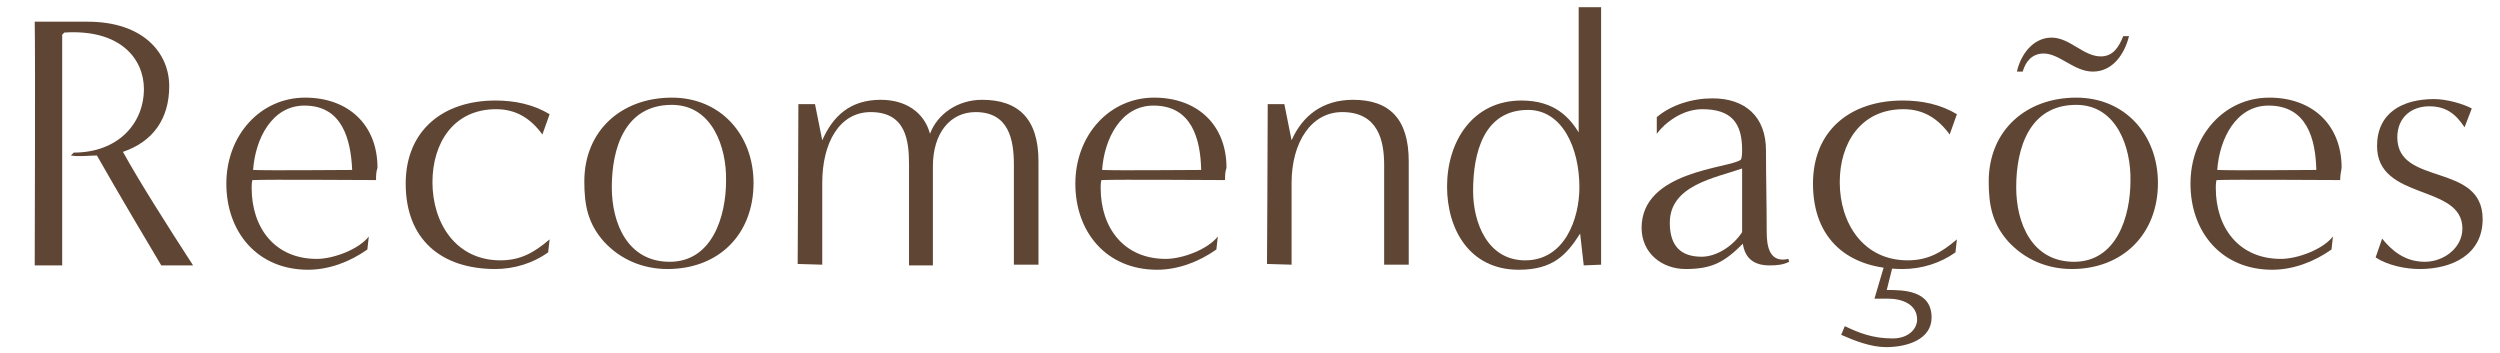 <svg xmlns="http://www.w3.org/2000/svg" xmlns:xlink="http://www.w3.org/1999/xlink" id="Layer_1" x="0px" y="0px" viewBox="0 0 345.7 48.8" style="enable-background:new 0 0 345.7 48.8;" xml:space="preserve"><style type="text/css">	.st0{fill:#5F4533;}</style><g>	<path class="st0" d="M22.3,36.7c-1.5-2.5-6.3-10.6-8.9-15.2c-1,0-2.5,0.2-3.6,0l0.4-0.4c6.1,0,9.7-4,9.7-8.8c0-4.1-3.2-8.3-11-7.8  L8.6,4.8c0,9.6,0,22.2,0,31.9H4.8c0-2.9,0.1-28.5,0-33.7c1.3,0,7.3,0,7.3,0c7.8,0,11.3,4.4,11.3,8.9c0,4.6-2.3,7.7-6.4,9.1  c2.2,4,6.2,10.3,9.7,15.7H22.3z"></path>	<path class="st0" d="M52,24.9c-2.5,0-14.6-0.1-17.1,0c-0.1,0.4-0.1,0.8-0.1,1.1c0,5.5,3.2,9.8,9,9.8c2.3,0,5.8-1.3,7.2-3.1  l-0.2,1.8c-2.4,1.7-5.3,2.8-8.2,2.8c-7,0-11.3-5.2-11.3-11.9s4.7-11.9,10.9-11.9c5.9,0,10,3.7,10,9.7C52,23.8,52,24.3,52,24.9z   M42.1,14.6c-4.5,0-6.8,4.6-7.1,8.9c2.3,0.1,11.5,0,13.7,0C48.5,19.2,47.3,14.6,42.1,14.6z"></path>	<path class="st0" d="M75.8,34.9c-2.1,1.5-4.7,2.3-7.3,2.3c-7.5,0-12.4-4.1-12.4-11.8c0-7.4,5.2-11.5,12.4-11.5  c2.6,0,5.2,0.5,7.5,1.9l-1,2.8c-1.6-2.2-3.6-3.5-6.4-3.5c-5.9,0-8.8,4.7-8.8,10.1c0,5.6,3.2,10.8,9.4,10.8c2.8,0,4.7-1.1,6.8-2.9  L75.8,34.9z"></path>	<path class="st0" d="M92.3,37.2c-3.4,0-6.5-1.3-8.8-3.8c-2.2-2.5-2.7-5-2.7-8.3c0-7.1,5.2-11.6,12.1-11.6c6.8,0,11.3,5.2,11.3,11.8  C104.2,32.4,99.4,37.2,92.3,37.2z M92.9,14.5c-6.5,0-8.3,6-8.3,11.4c0,5,2.2,10.3,8,10.3c5.9,0,7.8-6.3,7.8-11.2  C100.5,20.4,98.5,14.5,92.9,14.5z"></path>	<path class="st0" d="M140.2,36.7c0,0,0-8.8,0-13.9c0-3.5-0.7-7.3-5.3-7.3c-3.5,0-5.9,2.9-5.9,7.5v13.7h-3.3c0,0,0-8.8,0-13.9  c0-3.3-0.4-7.3-5.3-7.3c-4.3,0-6.7,4.2-6.7,9.8v11.3l-3.4-0.1c0,0,0.1-17.3,0.1-22.1h2.3l1,5c1.5-3.4,3.9-5.6,8.1-5.6  c3.4,0,6,1.7,6.8,4.7c1-2.7,3.8-4.7,7.2-4.7c5,0,7.8,2.6,7.8,8.5v14.3H140.2z"></path>	<path class="st0" d="M169.4,24.9c-2.5,0-14.6-0.1-17.1,0c-0.1,0.4-0.1,0.8-0.1,1.1c0,5.5,3.2,9.8,9,9.8c2.3,0,5.8-1.3,7.2-3.1  l-0.2,1.8c-2.4,1.7-5.3,2.8-8.2,2.8c-7,0-11.3-5.2-11.3-11.9s4.7-11.9,10.9-11.9c5.9,0,10,3.7,10,9.7  C169.4,23.8,169.4,24.3,169.4,24.9z M159.5,14.6c-4.5,0-6.8,4.6-7.1,8.9c2.3,0.1,11.5,0,13.7,0C166,19.2,164.8,14.6,159.5,14.6z"></path>	<path class="st0" d="M191.4,36.7c0,0,0-8.8,0-13.9c0-3.3-0.8-7.3-5.8-7.3c-4.3,0-7,4.2-7,9.8v11.3l-3.4-0.1c0,0,0.1-17.3,0.1-22.1  h2.3l1,5c1.5-3.4,4.3-5.6,8.5-5.6c5,0,7.7,2.6,7.7,8.5c0,9.6,0,14.3,0,14.3H191.4z"></path>	<path class="st0" d="M221.4,36.6l-2.4,0.1l-0.5-4.4c-1.9,3-3.8,5-8.5,5c-6.8,0-9.9-5.6-9.9-11.5c0-6.2,3.5-11.9,10.3-11.9  c4.7,0,6.7,2.5,7.9,4.4c0-6.1,0-17.3,0-17.3h3.1V36.6z M211.3,15.2c-6.1,0-7.6,5.9-7.6,11.2c0,4.4,2,9.6,7.2,9.6  c5.5,0,7.5-5.8,7.5-10.1C218.4,20.4,216,15.2,211.3,15.2z"></path>	<path class="st0" d="M244.7,36.7c-2.2,0-3.4-1-3.7-3c-2.5,2.5-4.2,3.5-7.9,3.5c-3.3,0-6.1-2.2-6.1-5.7c0-7.9,12.1-8.2,13.7-9.4  c0.2-0.2,0.2-1.1,0.2-1.4c0-3.8-1.6-5.6-5.5-5.6c-2.8,0-5.2,1.9-6.3,3.4v-2.3c2-1.7,4.9-2.6,7.7-2.6c4.5,0,7.4,2.5,7.4,7.2  c0,3.8,0.1,7.5,0.1,11.3c0,2,0.4,4.3,3,3.7l0.1,0.4C246.6,36.6,245.8,36.7,244.7,36.7z M230.9,30.8c0,3.3,1.6,4.7,4.4,4.7  c2,0,4.3-1.4,5.6-3.4v-8.8C237.2,24.6,230.9,25.6,230.9,30.8z"></path>	<path class="st0" d="M270.4,34.9c-2.1,1.5-4.7,2.3-7.3,2.3c-7.5,0-12.4-4.1-12.4-11.8c0-7.4,5.2-11.5,12.4-11.5  c2.6,0,5.2,0.5,7.5,1.9l-1,2.8c-1.6-2.2-3.6-3.5-6.4-3.5c-5.9,0-8.8,4.7-8.8,10.1c0,5.6,3.2,10.8,9.4,10.8c2.8,0,4.7-1.1,6.8-2.9  L270.4,34.9z M260.8,48c-2.1,0-4.4-0.9-6.2-1.7l0.5-1.2c1.9,0.9,3.8,1.7,6.6,1.7c2.3,0,3.4-1.4,3.4-2.6c0-2.2-2.2-2.9-4-2.9h-1.9  l1.3-4.4h1.2l-0.8,3.2c2.2,0,6.2,0,6.2,3.8C267.1,46.9,263.8,48,260.8,48z"></path>	<path class="st0" d="M286.5,37.2c-3.4,0-6.5-1.3-8.8-3.8c-2.2-2.5-2.7-5-2.7-8.3c0-7.1,5.2-11.6,12.1-11.6  c6.8,0,11.3,5.2,11.3,11.8C298.4,32.4,293.5,37.2,286.5,37.2z M287.1,14.5c-6.5,0-8.3,6-8.3,11.4c0,5,2.2,10.3,8,10.3  c5.9,0,7.8-6.3,7.8-11.2C294.7,20.4,292.7,14.5,287.1,14.5z M289.4,9.9c-2.6,0-4.6-2.5-6.8-2.5c-1.6,0-2.5,1.1-2.9,2.5h-0.8  c0.5-2.3,2.2-4.7,4.8-4.7c2.5,0,4.4,2.6,6.8,2.6c1.7,0,2.5-1.3,3.1-2.8h0.8C293.8,7.4,292.2,9.9,289.4,9.9z"></path>	<path class="st0" d="M323.6,24.9c-2.5,0-14.6-0.1-17.1,0c-0.1,0.4-0.1,0.8-0.1,1.1c0,5.5,3.2,9.8,9,9.8c2.3,0,5.8-1.3,7.2-3.1  l-0.2,1.8c-2.4,1.7-5.3,2.8-8.2,2.8c-7,0-11.3-5.2-11.3-11.9s4.7-11.9,10.9-11.9c5.9,0,10,3.7,10,9.7  C323.7,23.8,323.6,24.3,323.6,24.9z M313.7,14.6c-4.5,0-6.8,4.6-7.1,8.9c2.3,0.1,11.5,0,13.7,0C320.2,19.2,319,14.6,313.7,14.6z"></path>	<path class="st0" d="M334.6,37.2c-2,0-4.4-0.5-6.1-1.6l0.9-2.6c1.3,1.6,3.1,3.2,5.9,3.2c2.6,0,5.2-1.9,5.2-4.6  c0-6.2-11.8-3.8-11.8-11.4c0-4.6,3.5-6.5,7.9-6.5c1.8,0,4.1,0.7,5.2,1.3l-1,2.6c-1.2-1.8-2.5-2.9-4.9-2.9c-2.4,0-4.4,1.5-4.4,4.3  c0,6.8,11.8,3.4,11.8,11.3C343.3,35.2,339.1,37.2,334.6,37.2z"></path></g></svg>